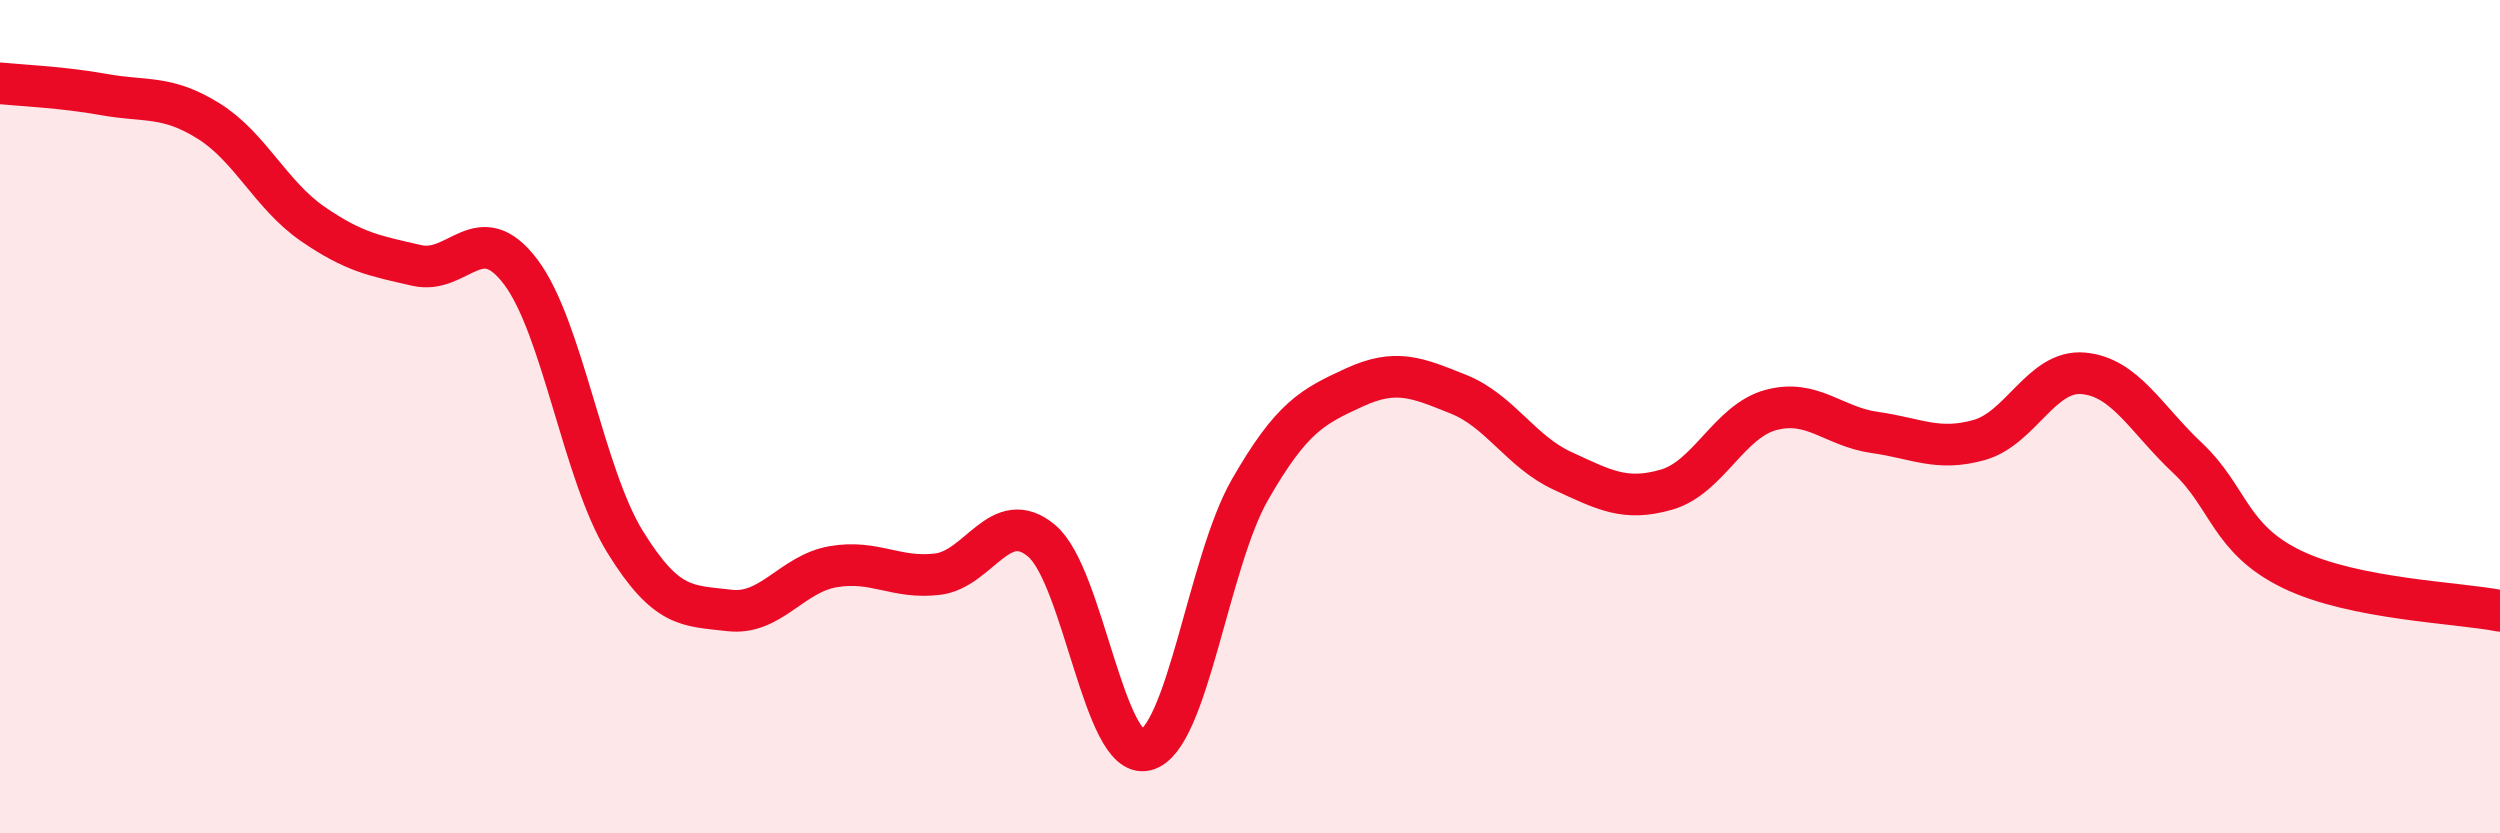 
    <svg width="60" height="20" viewBox="0 0 60 20" xmlns="http://www.w3.org/2000/svg">
      <path
        d="M 0,2 C 0.5,2.05 1.5,2.09 2.5,2.27 C 3.5,2.45 4,2.28 5,2.9 C 6,3.52 6.5,4.68 7.5,5.37 C 8.5,6.06 9,6.14 10,6.37 C 11,6.6 11.5,5.2 12.5,6.53 C 13.5,7.86 14,11.38 15,13 C 16,14.62 16.5,14.53 17.5,14.65 C 18.5,14.77 19,13.77 20,13.6 C 21,13.43 21.5,13.9 22.5,13.78 C 23.5,13.66 24,12.14 25,12.98 C 26,13.82 26.5,18.25 27.5,18 C 28.5,17.75 29,13.49 30,11.75 C 31,10.01 31.5,9.76 32.5,9.3 C 33.5,8.84 34,9.06 35,9.46 C 36,9.86 36.5,10.84 37.5,11.3 C 38.5,11.76 39,12.04 40,11.75 C 41,11.46 41.5,10.11 42.5,9.84 C 43.5,9.57 44,10.24 45,10.38 C 46,10.52 46.5,10.84 47.5,10.56 C 48.5,10.28 49,8.87 50,8.96 C 51,9.05 51.5,10.05 52.5,10.99 C 53.5,11.93 53.5,12.93 55,13.66 C 56.5,14.39 59,14.46 60,14.66L60 20L0 20Z"
        fill="#EB0A25"
        opacity="0.1"
        stroke-linecap="round"
        stroke-linejoin="round"
      />
      <path
        d="M 0,2 C 0.5,2.05 1.5,2.09 2.5,2.27 C 3.5,2.45 4,2.28 5,2.9 C 6,3.52 6.5,4.68 7.5,5.37 C 8.5,6.06 9,6.14 10,6.37 C 11,6.6 11.5,5.2 12.5,6.53 C 13.5,7.86 14,11.38 15,13 C 16,14.62 16.5,14.53 17.5,14.65 C 18.5,14.77 19,13.77 20,13.6 C 21,13.43 21.5,13.9 22.5,13.78 C 23.5,13.66 24,12.14 25,12.98 C 26,13.82 26.5,18.25 27.5,18 C 28.5,17.75 29,13.49 30,11.75 C 31,10.01 31.5,9.76 32.5,9.3 C 33.5,8.84 34,9.06 35,9.46 C 36,9.86 36.5,10.84 37.5,11.3 C 38.5,11.76 39,12.04 40,11.75 C 41,11.46 41.5,10.11 42.5,9.84 C 43.5,9.57 44,10.24 45,10.38 C 46,10.52 46.5,10.84 47.5,10.56 C 48.5,10.28 49,8.87 50,8.96 C 51,9.05 51.5,10.05 52.5,10.99 C 53.5,11.93 53.5,12.93 55,13.66 C 56.5,14.39 59,14.46 60,14.66"
        stroke="#EB0A25"
        stroke-width="1"
        fill="none"
        stroke-linecap="round"
        stroke-linejoin="round"
      />
    </svg>
  